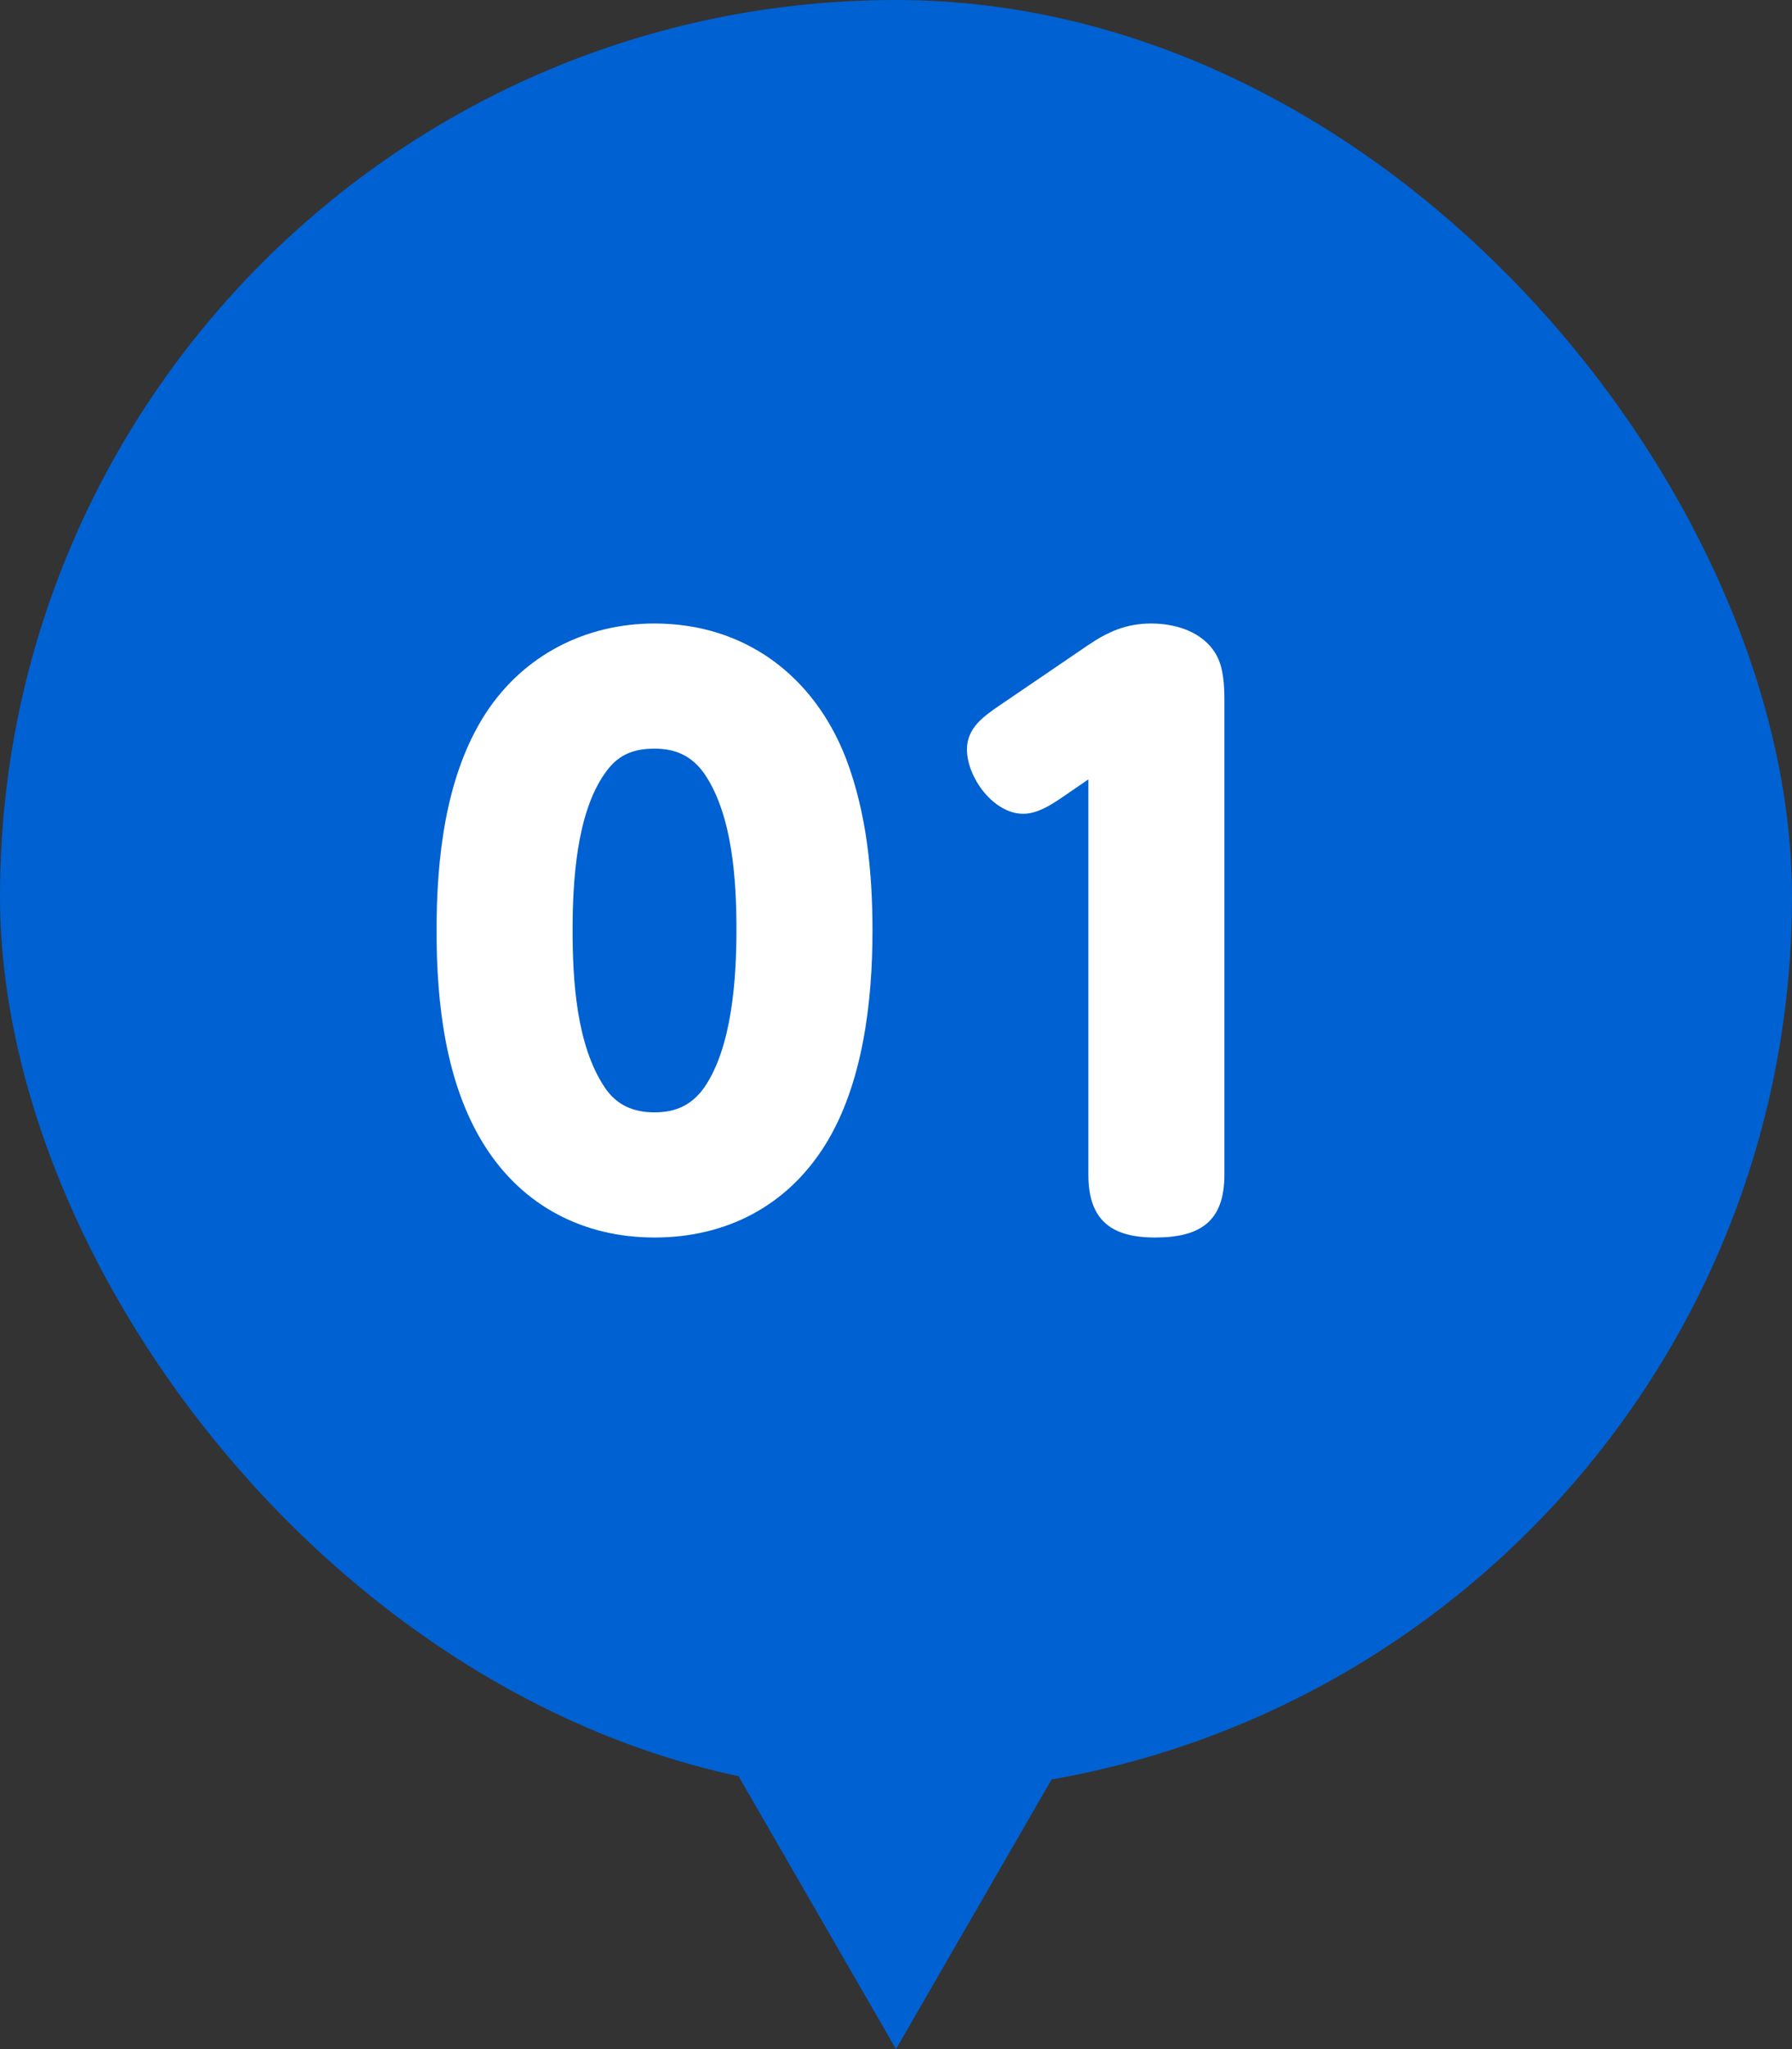 <svg width="98" height="112" viewBox="0 0 98 112" fill="none" xmlns="http://www.w3.org/2000/svg">
<rect x="0" y="0" width="98" height="112" fill="#333333" stroke="none"/>
<rect width="98" height="98" rx="49" fill="#0061D2"/>
<path d="M35.794 67.64C31.914 67.64 28.594 65.92 26.514 62.64C24.354 59.24 23.874 54.8 23.874 50.88C23.874 46.92 24.354 42.4 26.554 39C28.634 35.8 32.034 34.08 35.794 34.08C40.714 34.08 44.514 36.92 46.274 41.48C47.394 44.44 47.714 47.68 47.714 50.88C47.714 54.72 47.194 59.28 45.114 62.6C43.034 65.92 39.714 67.64 35.794 67.64ZM35.794 60.8C36.954 60.8 37.834 60.4 38.514 59.44C40.034 57.24 40.274 53.48 40.274 50.84C40.274 48.16 40.074 44.56 38.514 42.28C37.834 41.32 36.954 40.92 35.794 40.92C34.594 40.92 33.754 41.28 33.074 42.28C31.514 44.48 31.314 48.24 31.314 50.84C31.314 53.56 31.514 57.12 33.074 59.44C33.714 60.4 34.634 60.8 35.794 60.8ZM59.52 42.6L58.12 43.56C57.48 44 56.72 44.48 55.96 44.48C54.32 44.48 52.88 42.48 52.88 40.96C52.88 39.76 53.84 39.12 54.72 38.52L59.48 35.28C60.6 34.52 61.6 34.08 62.96 34.08C64.28 34.08 65.8 34.52 66.52 35.8C66.92 36.52 66.96 37.48 66.96 38.36V64.2C66.96 66.8 65.6 67.64 63.16 67.64C60.76 67.64 59.52 66.68 59.52 64.2V42.6Z" fill="white"/>
<path d="M49 112L39.474 95.5L58.526 95.5L49 112Z" fill="#0061D2"/>
</svg>
